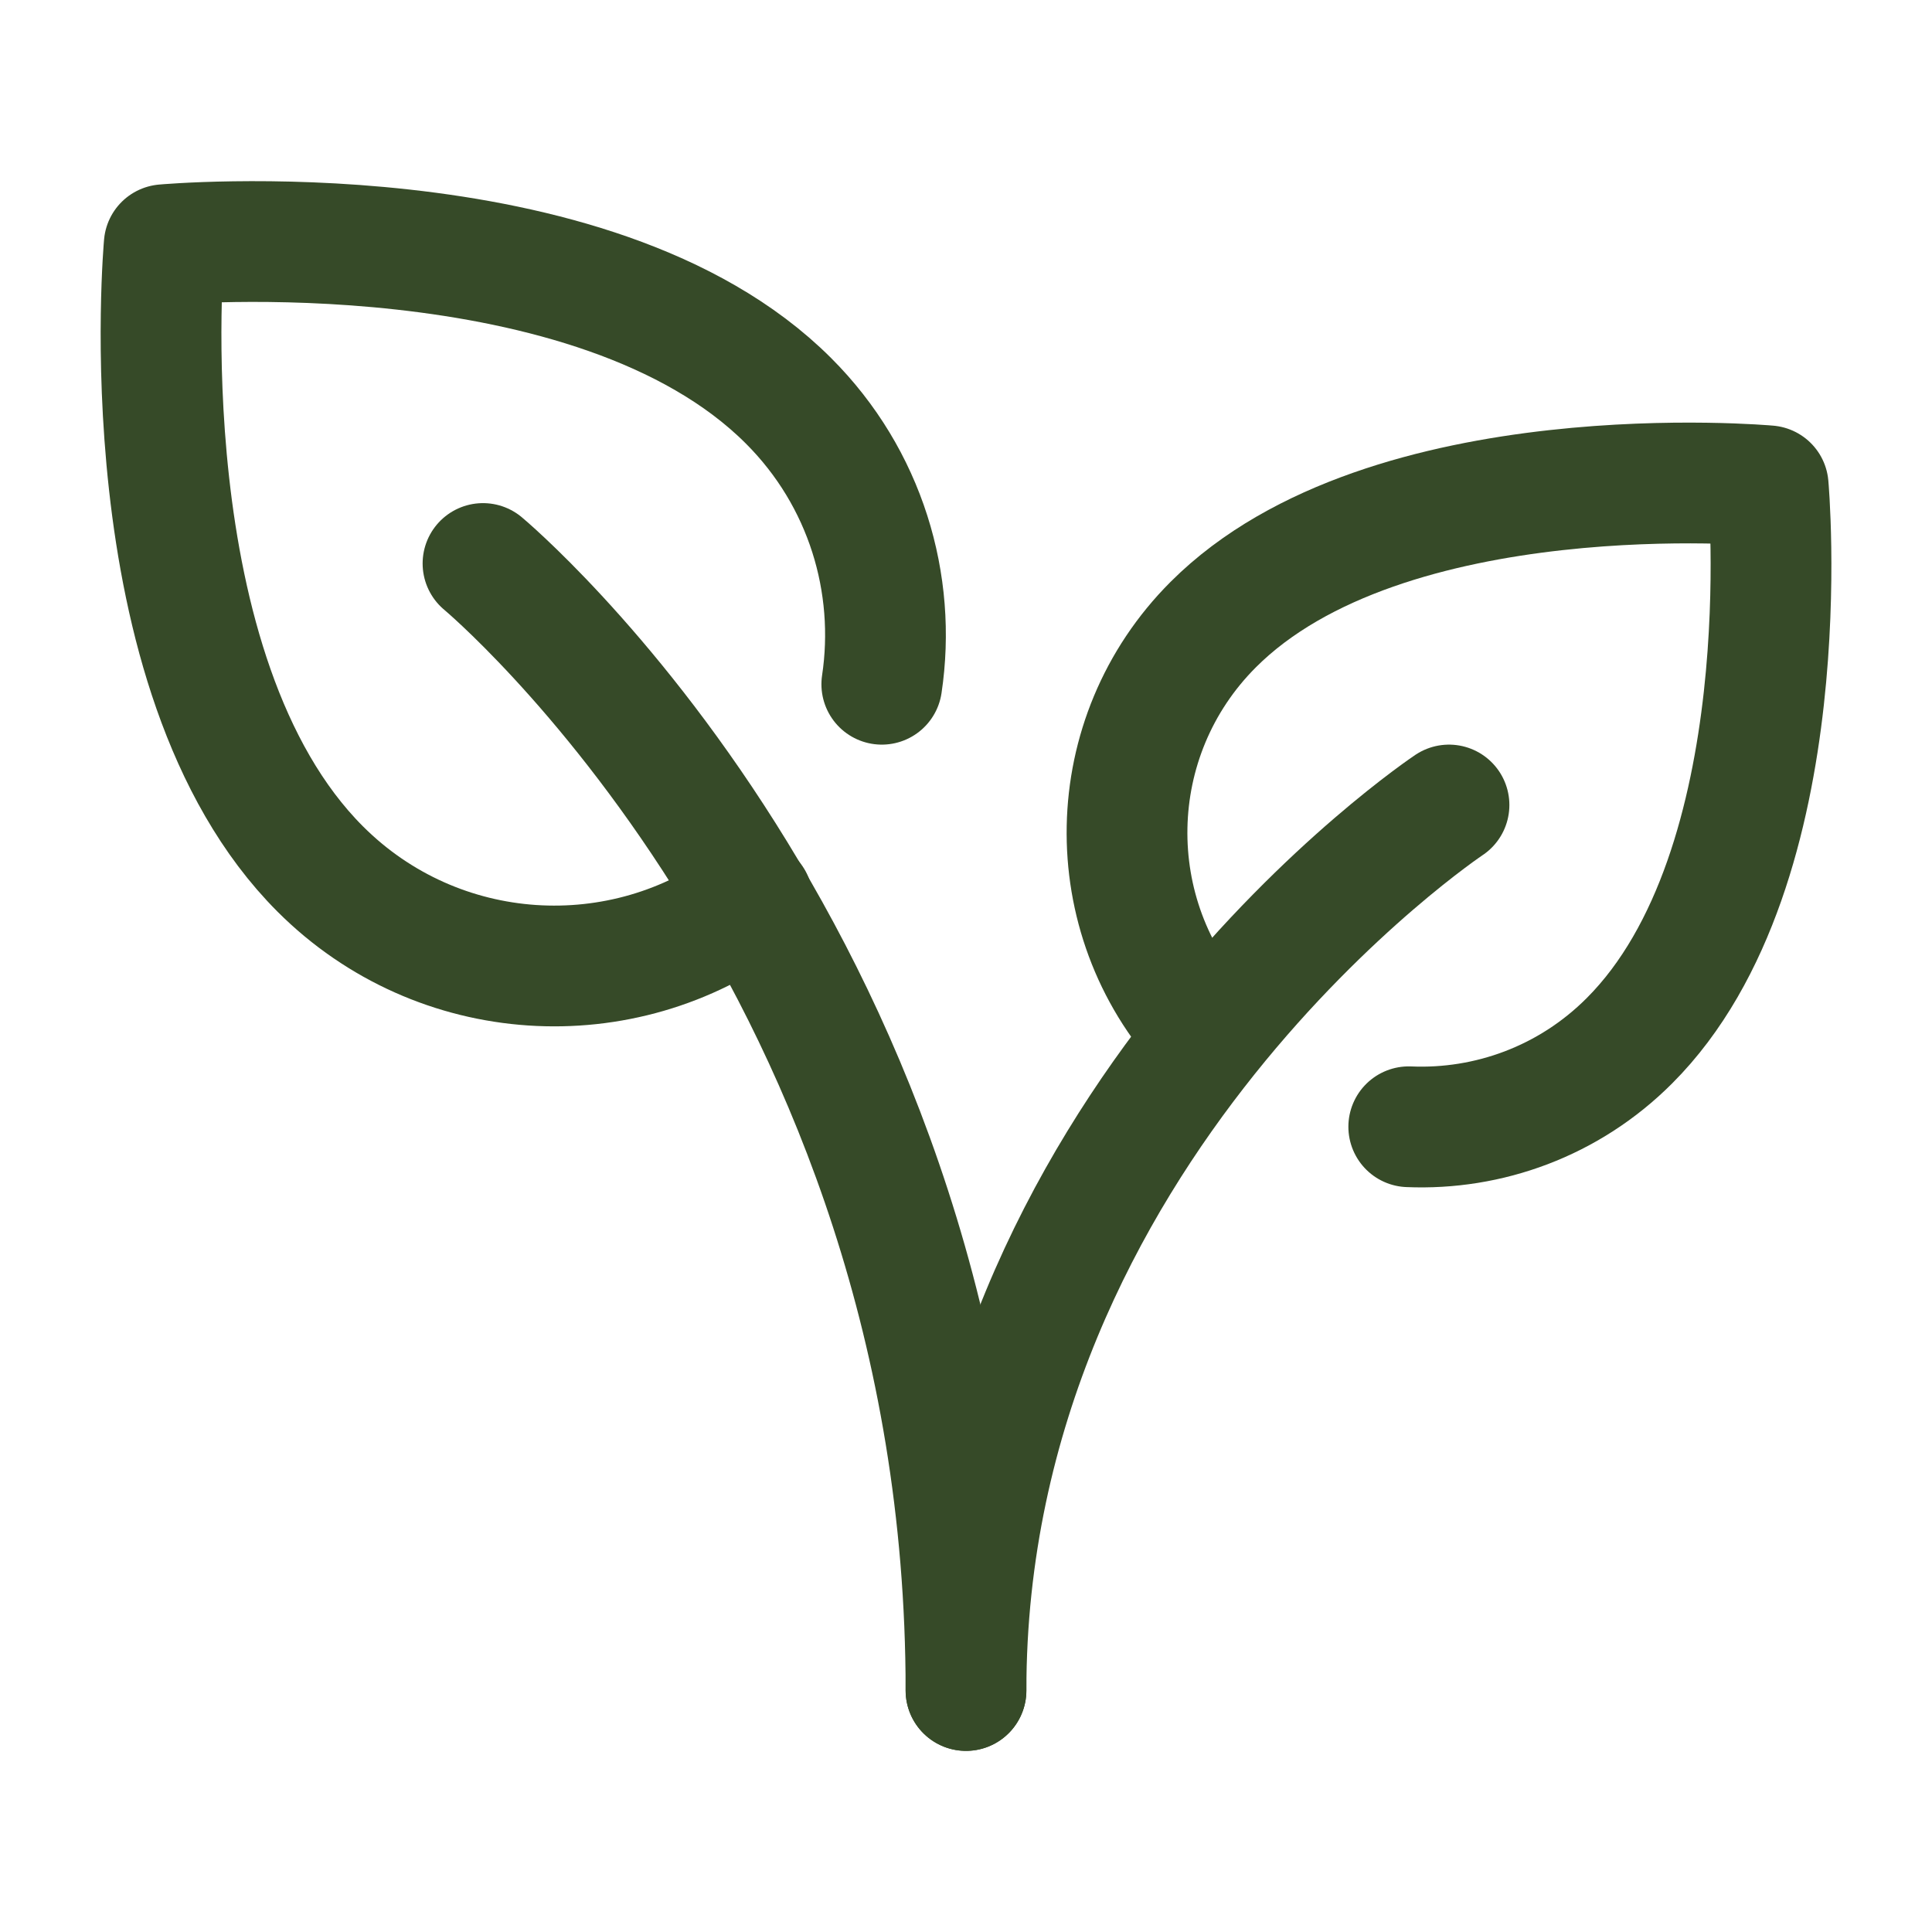 <svg xmlns="http://www.w3.org/2000/svg" fill="none" viewBox="0 0 24 24" height="24" width="24">
<path stroke-linejoin="round" stroke-linecap="round" stroke-width="1.5" stroke="#364A28" d="M18 10C18 10 12 14 12 21"></path>
<path stroke-linejoin="round" stroke-linecap="round" stroke-width="1.5" stroke="#364A28" d="M9.349 11.182C7.738 12.389 5.443 12.26 3.978 10.795C1.555 8.372 2.04 3.04 2.04 3.04C2.04 3.04 7.372 2.555 9.795 4.979C10.755 5.938 11.141 7.254 10.954 8.5"></path>
<path stroke-linejoin="round" stroke-linecap="round" stroke-width="1.5" stroke="#364A28" d="M14.964 12.818C13.644 11.383 13.68 9.15 15.071 7.759C17.225 5.604 21.965 6.035 21.965 6.035C21.965 6.035 22.396 10.775 20.241 12.929C19.488 13.683 18.487 14.039 17.5 13.997"></path>
<path stroke-linejoin="round" stroke-linecap="round" stroke-width="1.5" stroke="#364A28" d="M6 7C6 7 12 12 12 21"></path>
</svg>
